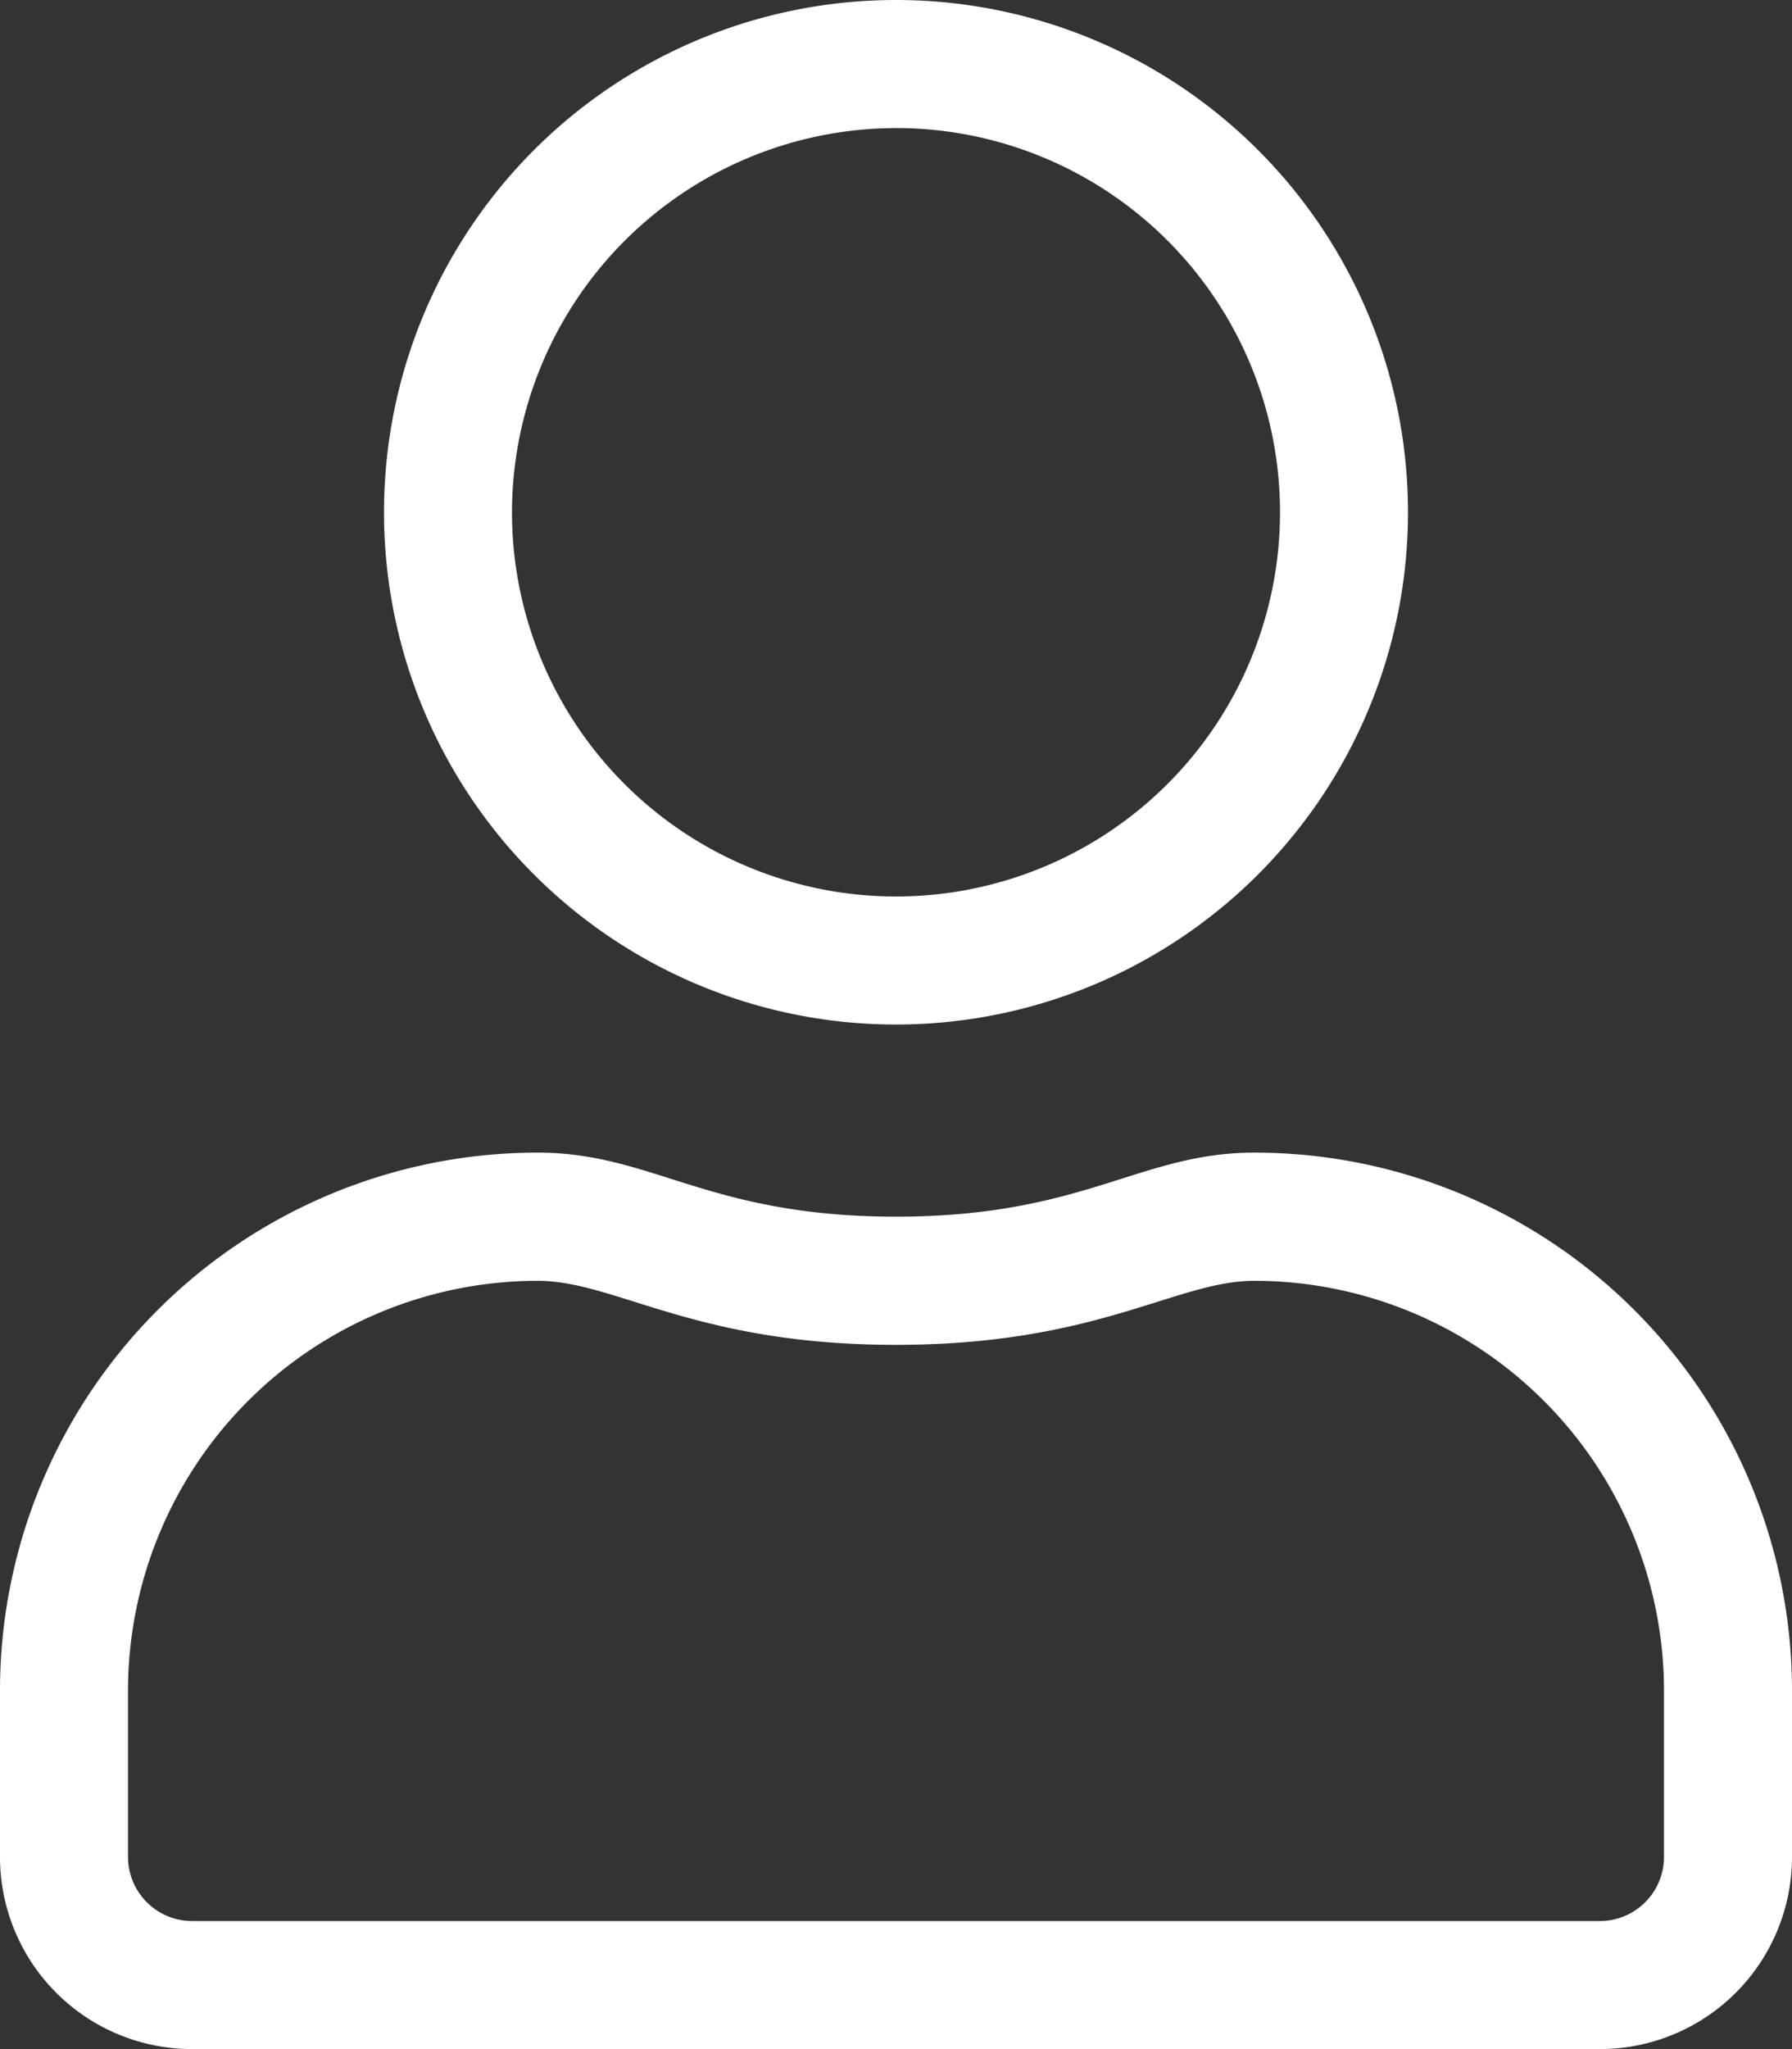<svg xmlns="http://www.w3.org/2000/svg" width="61.426" height="70.201" viewBox="0 0 61.426 70.201">
  <rect x="0" y="0" width="61.426" height="70.201" fill="#333333" stroke="none"/>
  <path id="user-light" d="M43,39.488c-3.935,0-5.827,2.194-12.285,2.194s-8.336-2.194-12.285-2.194A18.433,18.433,0,0,0,0,57.916v5.7A6.583,6.583,0,0,0,6.581,70.2H54.845a6.583,6.583,0,0,0,6.581-6.581v-5.7A18.433,18.433,0,0,0,43,39.488ZM57.038,63.62a2.2,2.2,0,0,1-2.194,2.194H6.581A2.2,2.2,0,0,1,4.388,63.62v-5.7a14.05,14.05,0,0,1,14.04-14.04c2.687,0,5.361,2.194,12.285,2.194s9.6-2.194,12.285-2.194a14.05,14.05,0,0,1,14.04,14.04ZM30.713,35.1a17.55,17.55,0,1,0-17.55-17.55A17.549,17.549,0,0,0,30.713,35.1Zm0-30.713A13.163,13.163,0,1,1,17.55,17.55,13.184,13.184,0,0,1,30.713,4.388Z" fill="#fff"/>
</svg>

